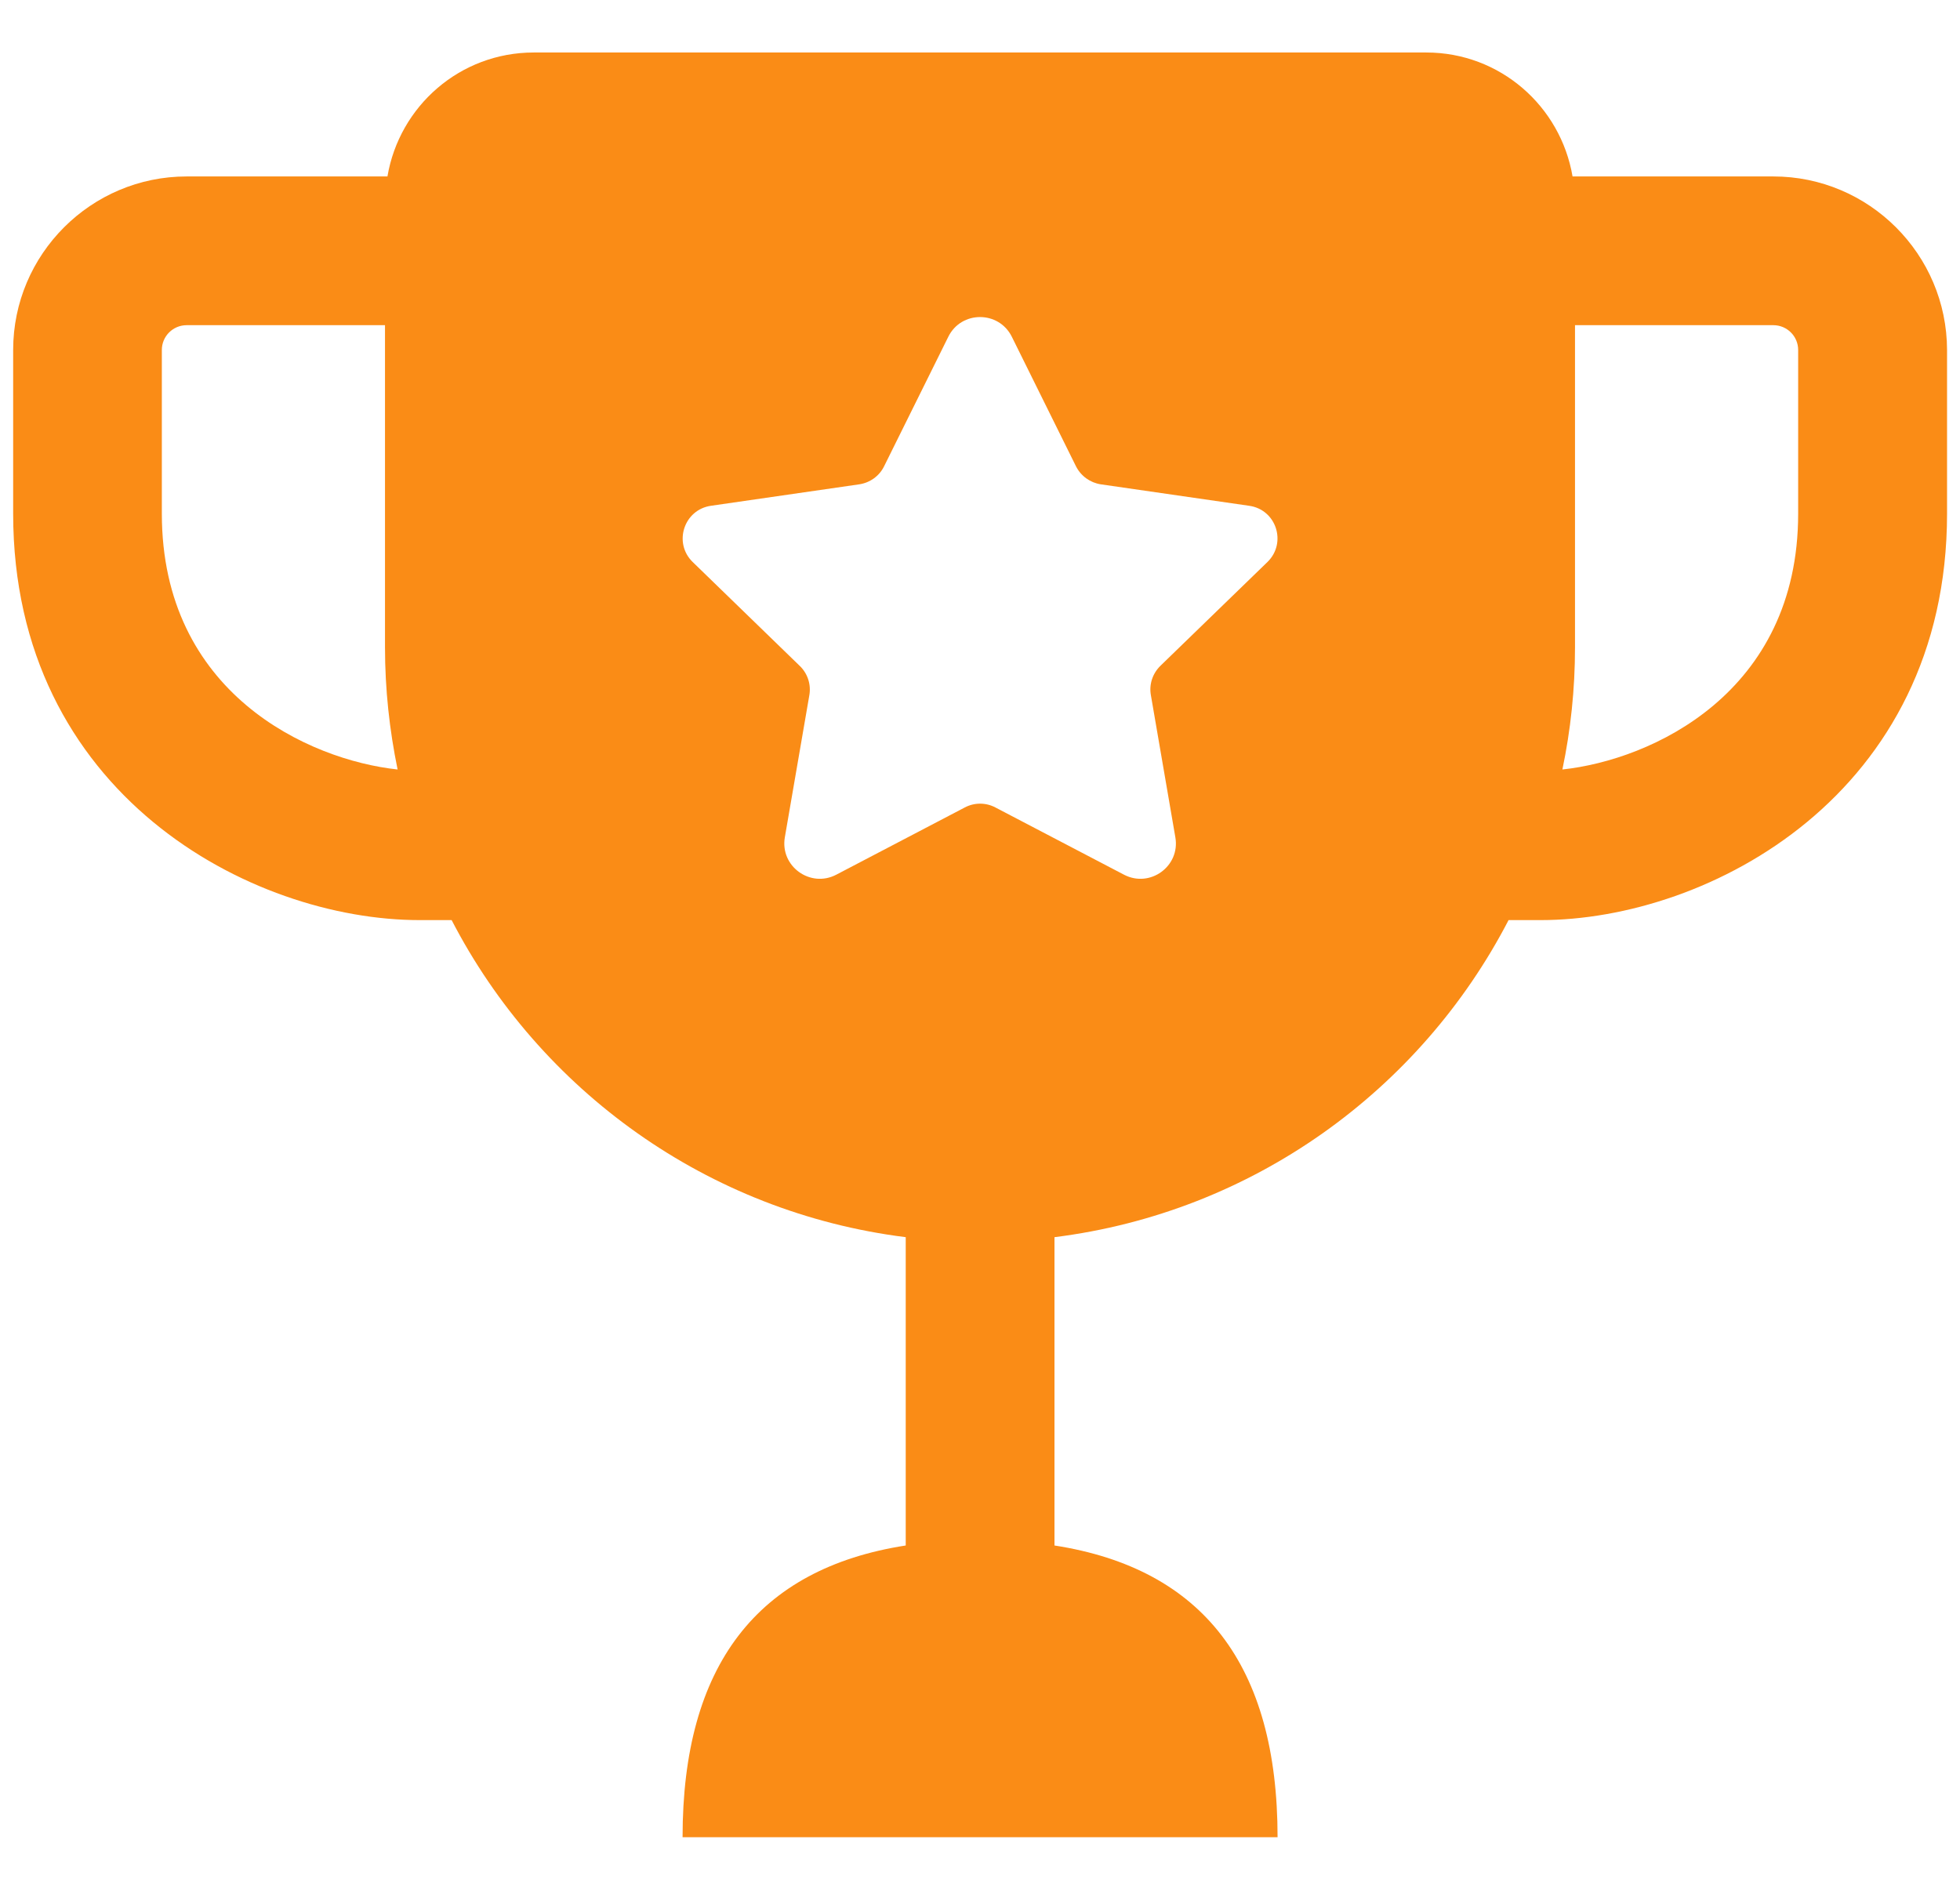 <svg width="28" height="27" viewBox="0 0 28 27" fill="none" xmlns="http://www.w3.org/2000/svg">
<path d="M25.333 2.521H22.465C22.294 1.516 21.428 0.75 20.375 0.75H7.625C6.572 0.75 5.705 1.516 5.535 2.521H2.667C1.3 2.521 0.188 3.633 0.188 5V7.338C0.188 11.344 3.583 13.146 5.996 13.146H6.452C7.71 15.578 10.107 17.322 12.939 17.676V22.081C10.817 22.411 9.751 23.798 9.751 26.249H18.251C18.251 23.796 17.186 22.411 15.064 22.081V17.676C17.896 17.322 20.291 15.578 21.551 13.146H22.007C24.418 13.146 27.815 11.344 27.815 7.338V5C27.812 3.633 26.7 2.521 25.333 2.521ZM2.312 7.338V5C2.312 4.804 2.471 4.646 2.667 4.646H5.5V9.25C5.5 9.848 5.564 10.43 5.68 10.994C4.409 10.858 2.312 9.903 2.312 7.338ZM18.107 8.029L16.577 9.513C16.465 9.623 16.414 9.778 16.441 9.931L16.791 11.964C16.862 12.377 16.428 12.691 16.057 12.497L14.221 11.537C14.084 11.464 13.919 11.464 13.782 11.537L11.947 12.497C11.576 12.691 11.141 12.377 11.212 11.963L11.562 9.933C11.589 9.78 11.538 9.623 11.426 9.515L9.896 8.03C9.615 7.757 9.77 7.281 10.158 7.226L12.274 6.92C12.429 6.897 12.562 6.801 12.63 6.662L13.547 4.812C13.732 4.436 14.269 4.436 14.455 4.812L15.371 6.662C15.441 6.801 15.574 6.897 15.727 6.92L17.843 7.226C18.233 7.279 18.387 7.755 18.107 8.029ZM25.688 7.338C25.688 9.903 23.591 10.858 22.32 10.994C22.438 10.431 22.5 9.848 22.5 9.25V4.646H25.333C25.529 4.646 25.688 4.804 25.688 5V7.338Z" fill="#FA8C16"/>
</svg>
